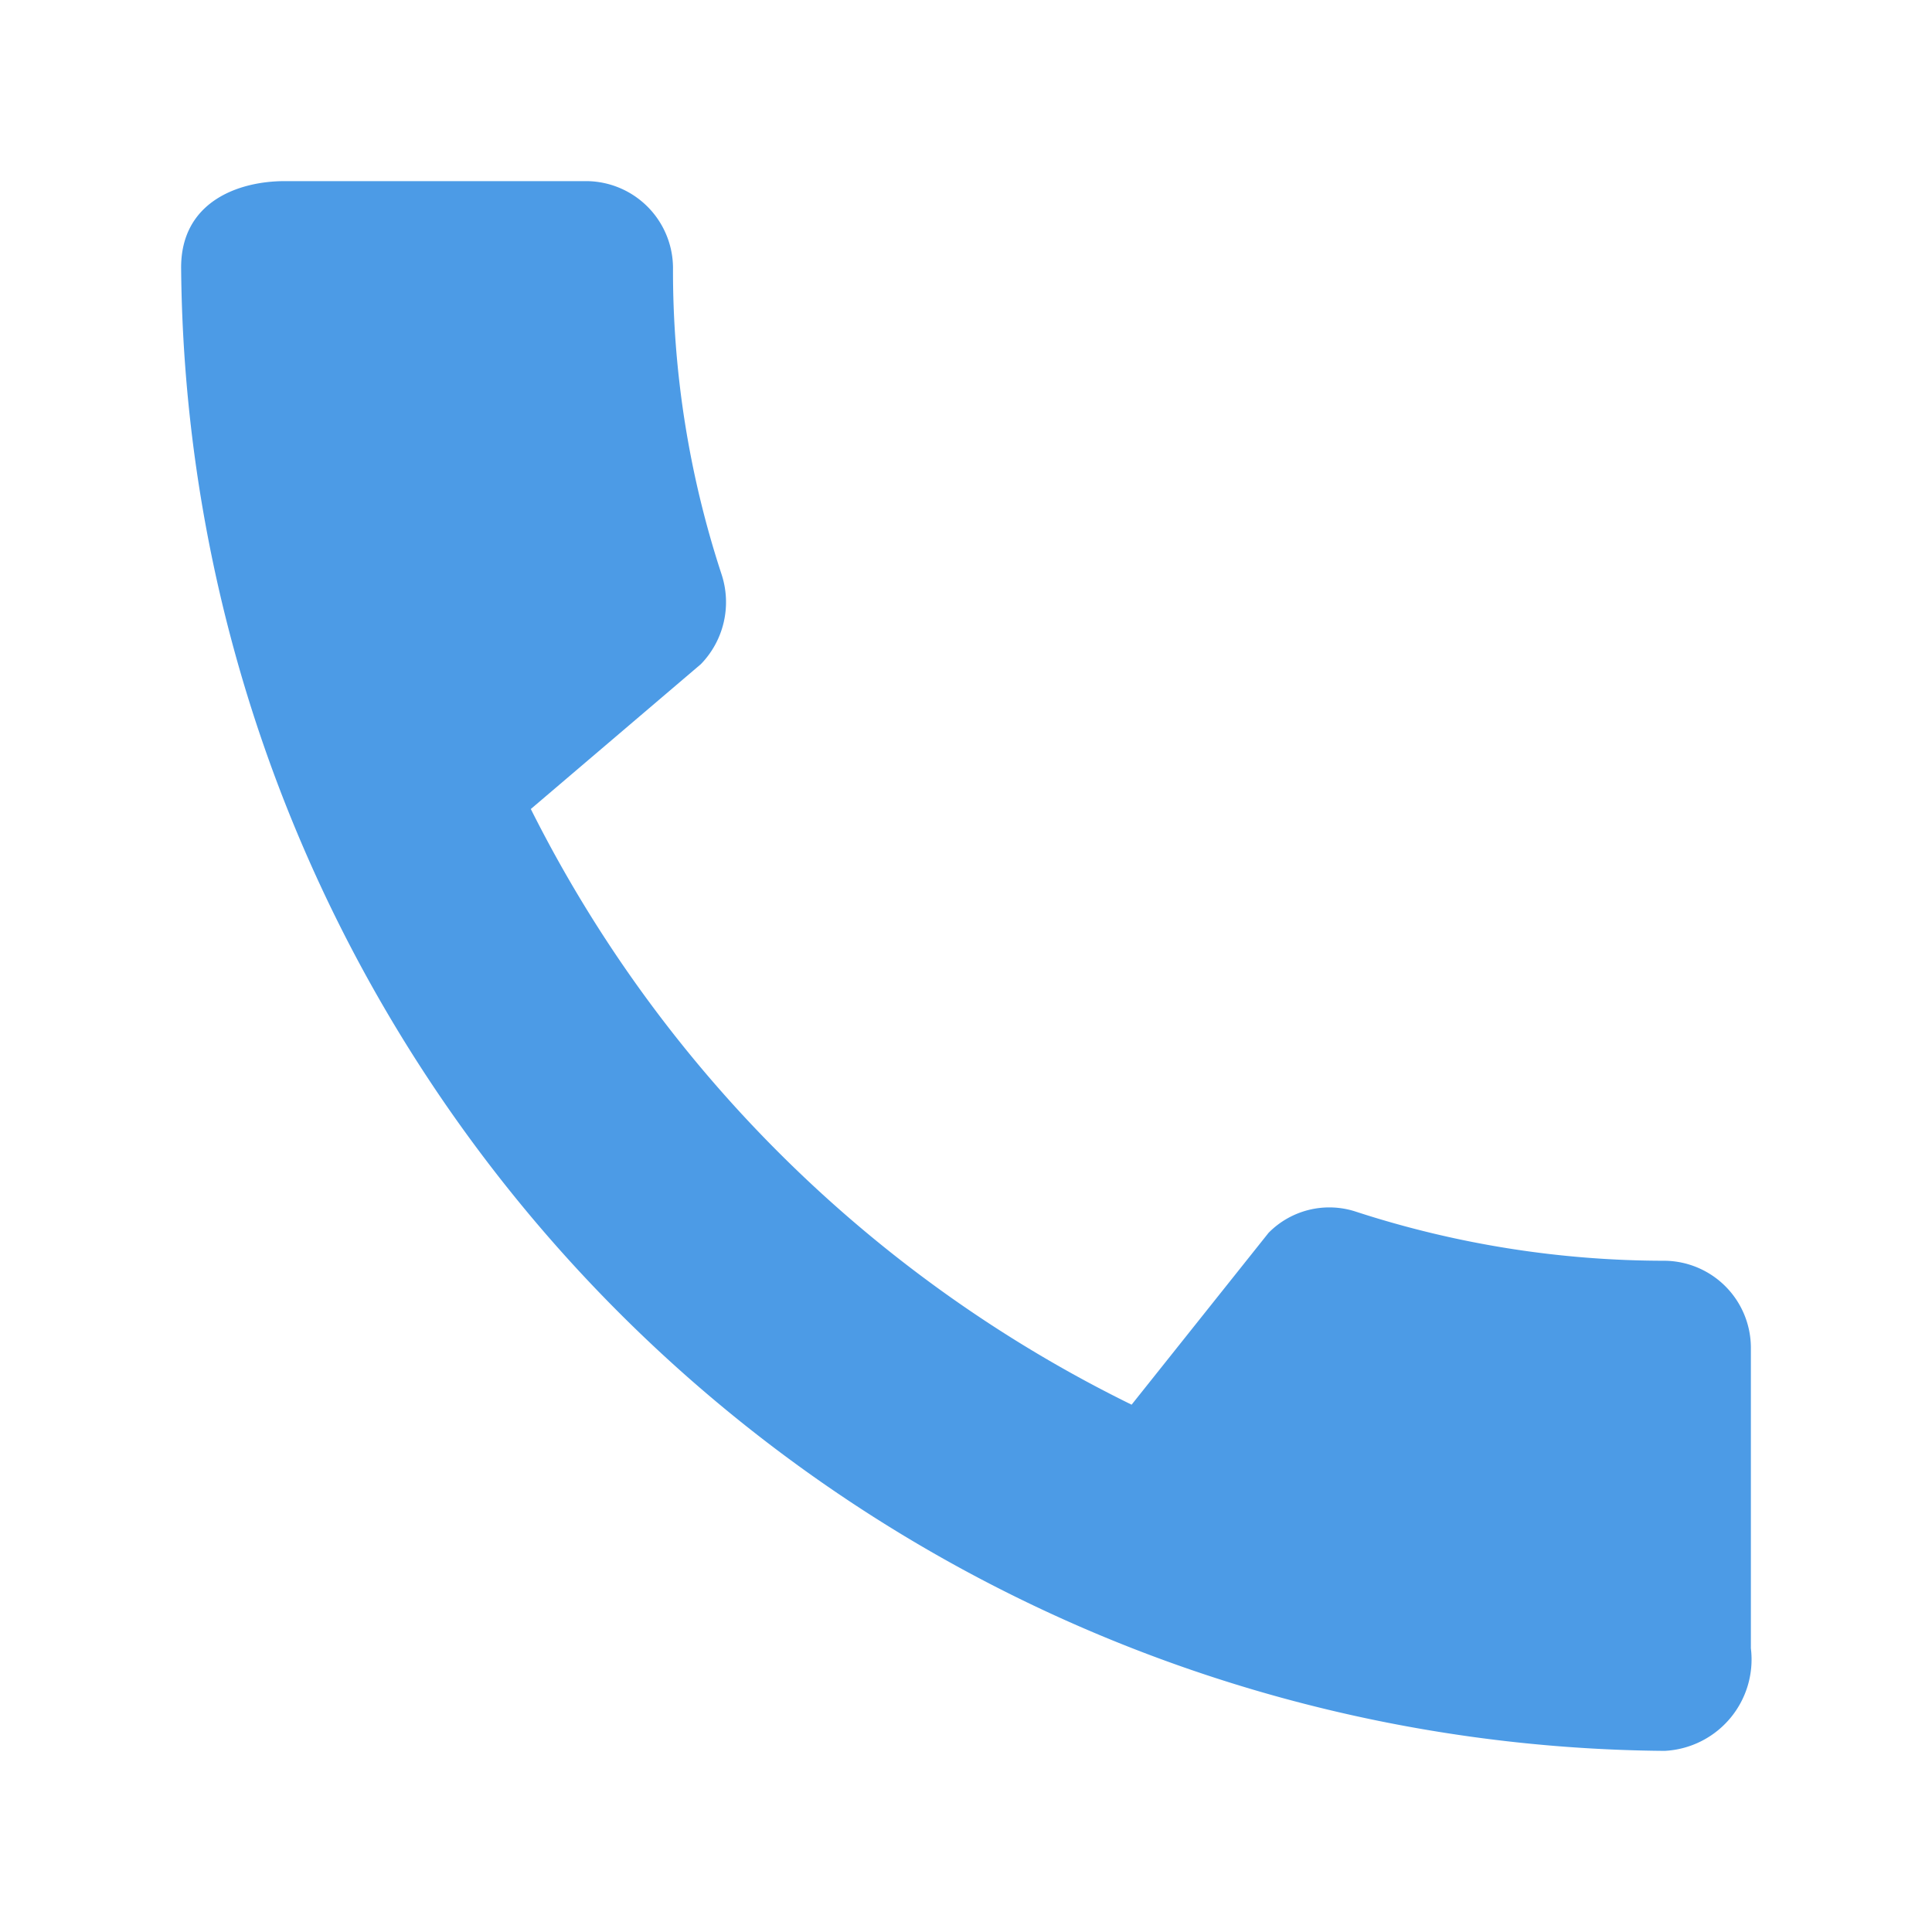 <svg xmlns="http://www.w3.org/2000/svg" width="32" height="32" viewBox="0 0 32 32"><defs><style>.a{opacity:0.7;}.b{fill:none;}.c{fill:#0071dc;}</style></defs><g class="a"><path class="b" d="M0,0H32V32H0Z"/><path class="c" d="M27.57,20.882a16.529,16.529,0,0,1-5.1-.809,1.412,1.412,0,0,0-1.459.347l-2.268,2.846A21.931,21.931,0,0,1,8.792,13.4L11.609,11a1.474,1.474,0,0,0,.347-1.473,16.109,16.109,0,0,1-.809-5.1A1.443,1.443,0,0,0,9.717,3h-5C3.939,3,3,3.347,3,4.43A24.775,24.775,0,0,0,27.57,29,1.516,1.516,0,0,0,29,27.3V22.312a1.443,1.443,0,0,0-1.43-1.43Z" transform="translate(0)"/></g></svg>